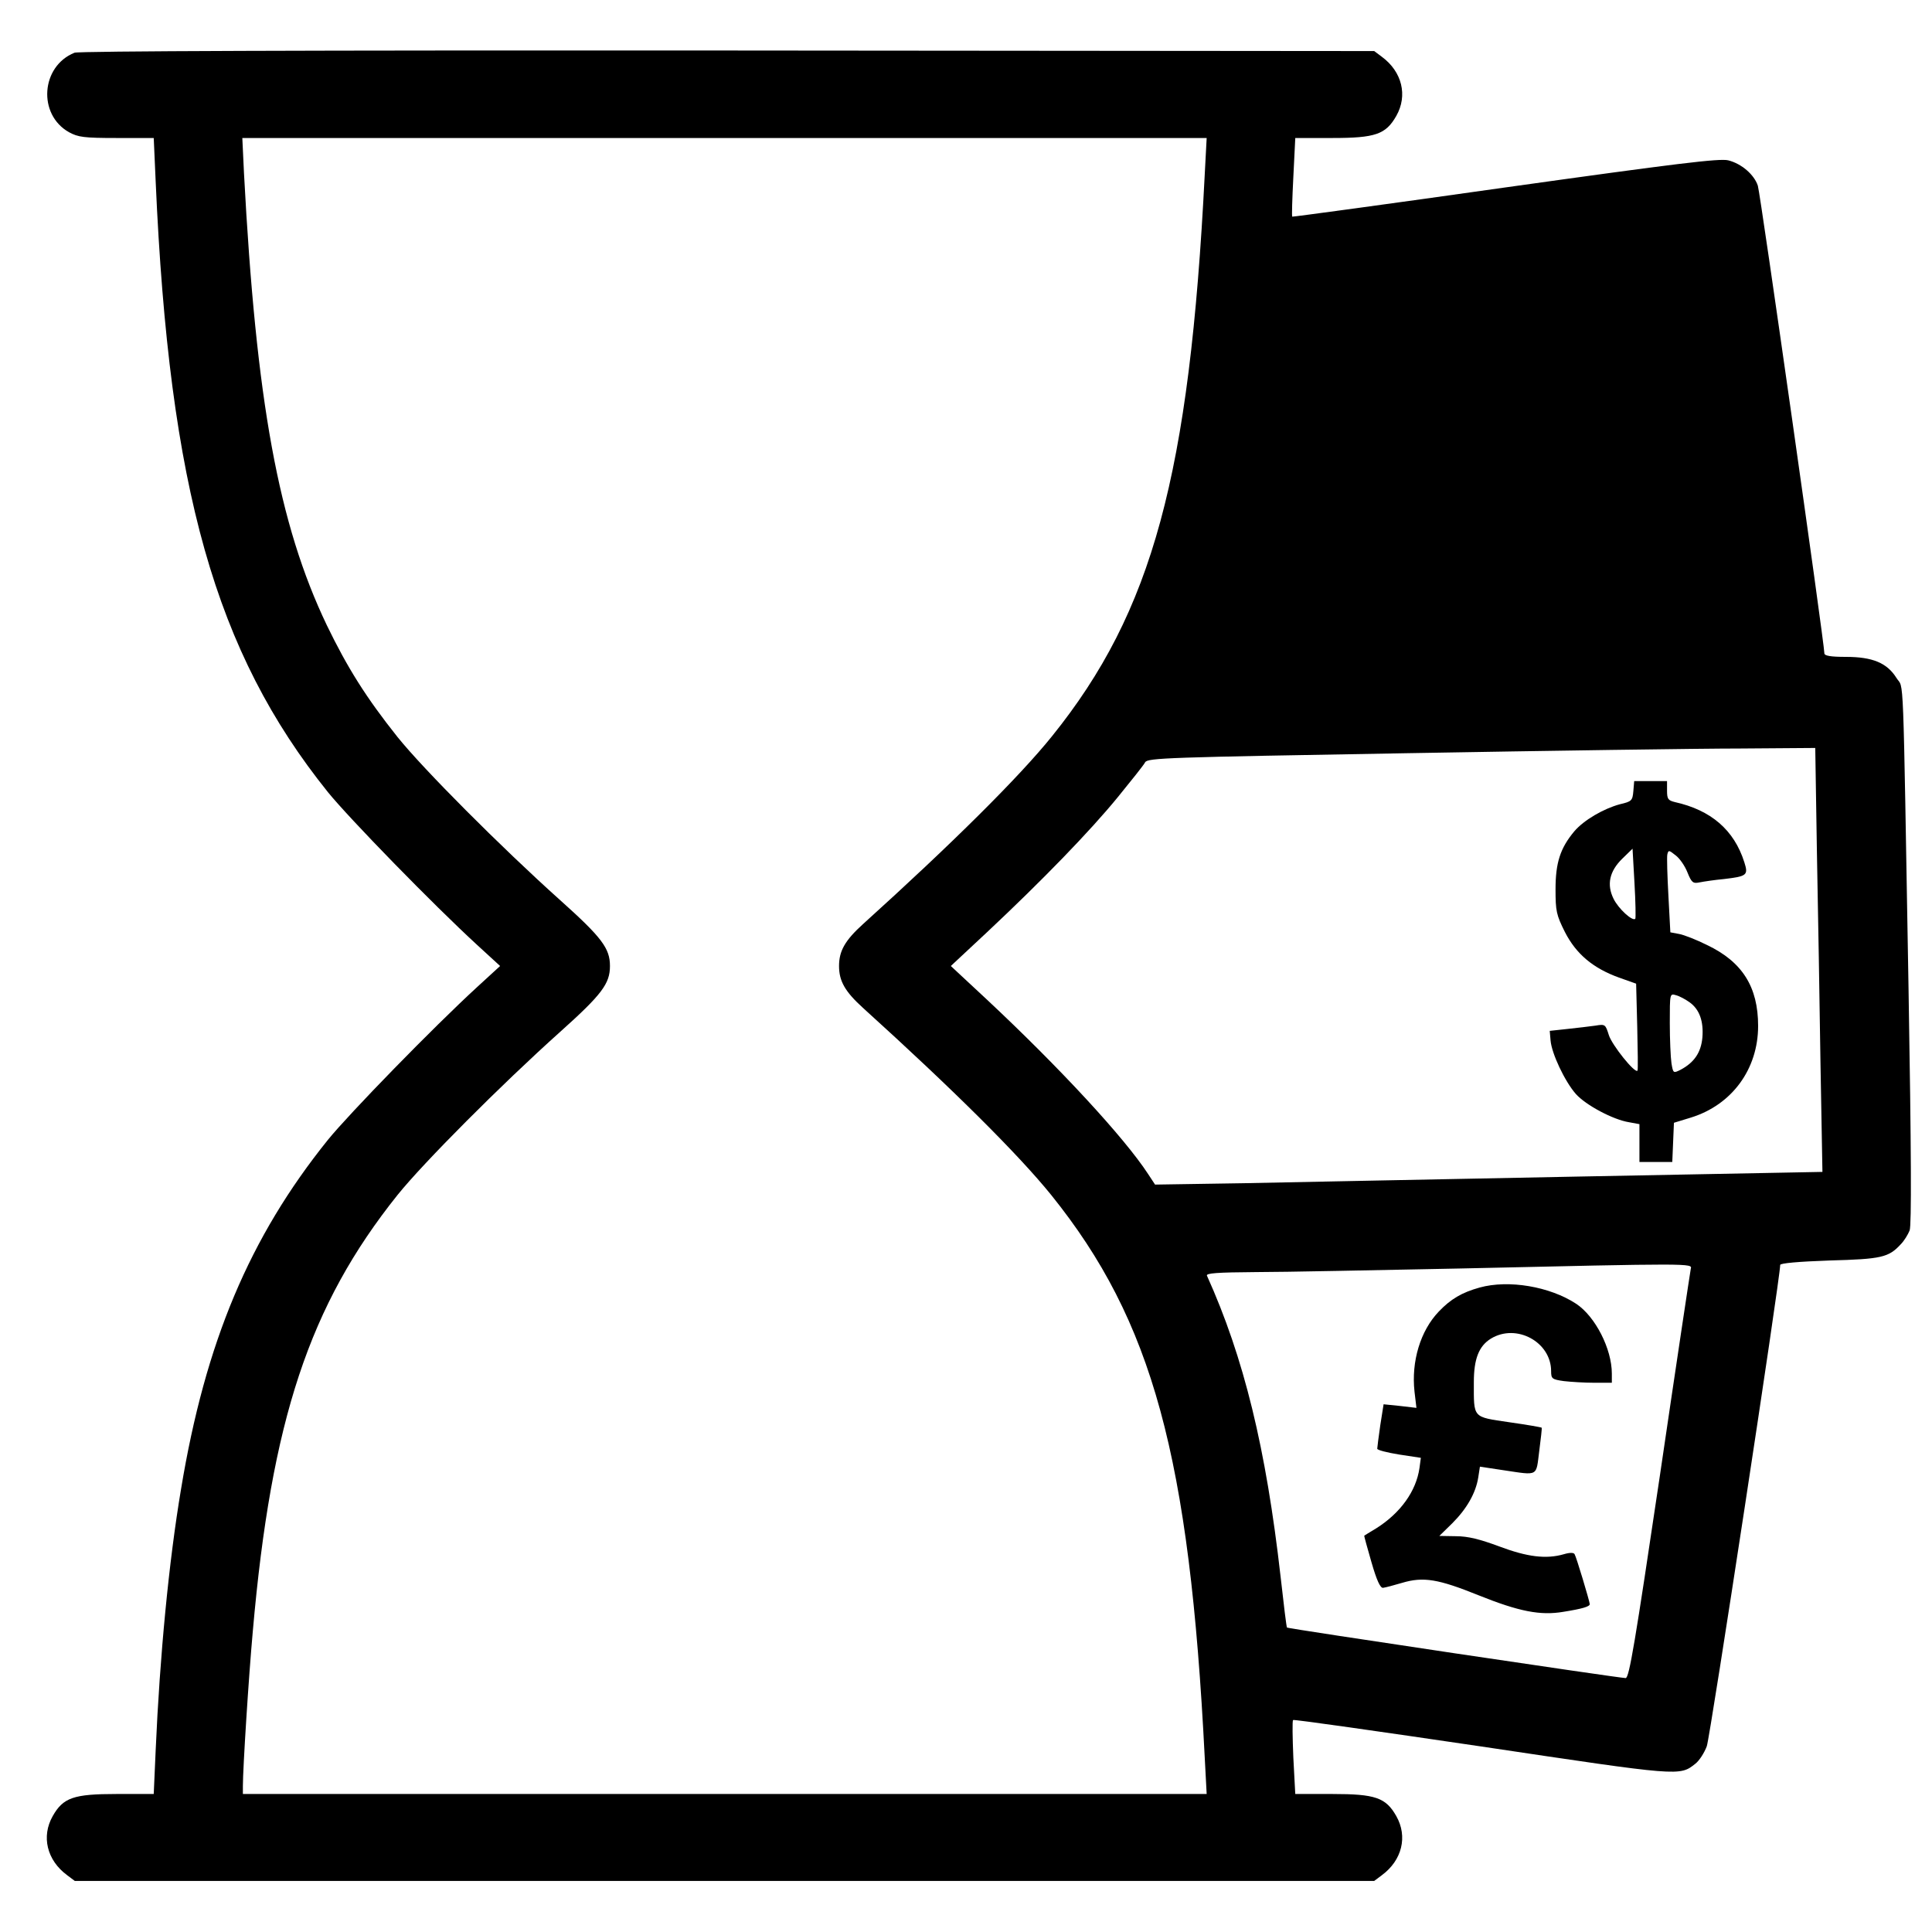 <?xml version="1.0" standalone="no"?>
<!DOCTYPE svg PUBLIC "-//W3C//DTD SVG 20010904//EN"
 "http://www.w3.org/TR/2001/REC-SVG-20010904/DTD/svg10.dtd">
<svg version="1.0" xmlns="http://www.w3.org/2000/svg"
 width="700pt" height="700pt" viewBox="0 0 700 700"
 preserveAspectRatio="xMidYMid meet">
<g transform="translate(0,700) scale(0.1,-0.1)"
fill="#000000" stroke="none">
<path d="M270 6809 c-122 -49 -134 -224 -20 -288 33 -18 54 -21 172 -21 l135
0 7 -157 c49 -1115 216 -1705 624 -2213 77 -95 382 -408 540 -553 l84 -77 -84
-77 c-158 -145 -463 -458 -540 -553 -284 -353 -444 -733 -532 -1265 -44 -261
-77 -604 -92 -947 l-7 -158 -135 0 c-155 0 -193 -13 -231 -80 -42 -74 -21
-160 52 -214 l28 -21 2354 0 2354 0 28 21 c73 54 94 140 52 214 -38 67 -76 80
-231 80 l-135 0 -7 132 c-3 72 -4 133 -1 136 2 3 310 -41 683 -96 723 -108
717 -108 775 -62 14 11 32 39 41 63 12 32 266 1697 266 1744 0 6 64 12 179 16
188 5 214 11 258 59 12 12 26 35 32 50 7 20 6 284 -4 875 -21 1204 -16 1081
-44 1127 -34 54 -86 76 -183 76 -56 0 -78 4 -78 13 0 35 -232 1667 -241 1694
-13 40 -59 80 -107 92 -30 8 -186 -11 -807 -98 -423 -60 -771 -107 -773 -106
-2 2 0 66 4 144 l7 141 135 0 c155 0 193 13 231 80 42 74 21 160 -52 214 l-28
21 -2342 2 c-1543 1 -2351 -2 -2367 -8z m4095 -441 c-55 -1089 -189 -1583
-553 -2035 -118 -147 -364 -391 -685 -681 -65 -59 -87 -97 -87 -152 0 -55 22
-93 87 -152 329 -298 564 -532 682 -678 367 -456 501 -947 556 -2038 l7 -132
-1746 0 -1746 0 0 29 c0 64 21 396 36 561 67 765 205 1181 524 1580 94 117
375 399 588 590 153 137 182 176 182 240 0 64 -29 103 -182 240 -213 191 -494
473 -588 590 -113 142 -181 250 -256 405 -175 366 -256 809 -300 1638 l-6 127
1747 0 1747 0 -7 -132z m2218 -2455 c4 -208 10 -554 13 -768 l7 -391 -889 -17
c-489 -10 -1033 -20 -1209 -24 l-320 -5 -25 38 c-86 132 -322 387 -585 633
l-130 121 135 126 c195 183 370 363 471 487 48 59 93 115 98 125 9 16 77 18
948 33 516 9 1060 17 1209 17 l271 2 6 -377z m-457 -1510 c-2 -10 -53 -348
-112 -750 -90 -605 -111 -733 -124 -733 -23 0 -1223 179 -1227 183 -2 2 -12
84 -23 183 -53 467 -133 795 -267 1092 -4 9 36 12 178 13 101 0 434 7 739 13
843 19 842 19 836 -1z"/>
<path d="M5918 4134 c-3 -35 -6 -38 -49 -48 -59 -16 -130 -57 -165 -98 -51
-61 -68 -114 -68 -210 0 -79 3 -93 34 -155 41 -80 102 -131 196 -165 l62 -22
4 -156 c2 -85 3 -157 1 -159 -9 -12 -93 93 -104 129 -12 38 -13 40 -48 34 -20
-3 -65 -8 -101 -12 l-65 -7 3 -35 c4 -47 51 -147 91 -193 36 -41 136 -94 193
-103 l38 -7 0 -68 0 -69 60 0 59 0 3 71 3 71 62 19 c148 46 243 175 243 332 0
141 -57 232 -185 293 -38 19 -84 37 -101 40 l-32 6 -7 132 c-4 73 -6 140 -4
150 4 17 6 16 30 -3 15 -11 34 -39 43 -62 15 -37 20 -41 44 -36 15 3 55 9 88
12 84 10 89 14 74 61 -37 117 -121 189 -252 218 -24 6 -28 11 -28 41 l0 35
-59 0 -60 0 -3 -36z m7 -463 c-10 -10 -61 36 -79 73 -25 51 -15 99 32 145 l37
36 7 -124 c4 -69 5 -127 3 -130z m196 -302 c37 -26 52 -70 47 -129 -5 -54 -30
-90 -79 -116 -26 -13 -27 -13 -33 24 -3 20 -6 86 -6 145 0 108 0 108 23 101
12 -3 34 -15 48 -25z"/>
<path d="M5361 2335 c-65 -18 -105 -42 -148 -87 -67 -70 -100 -181 -88 -290
l7 -59 -60 7 -59 6 -12 -76 c-6 -42 -11 -81 -11 -85 0 -5 36 -14 79 -21 l79
-12 -5 -37 c-12 -84 -69 -163 -156 -218 -23 -14 -43 -26 -44 -27 -1 -1 11 -44
26 -96 19 -66 32 -94 42 -93 8 1 39 9 69 18 77 23 131 14 277 -45 147 -59 224
-74 307 -60 69 11 96 19 96 28 -1 12 -49 172 -55 181 -3 6 -18 6 -38 0 -65
-19 -134 -10 -235 28 -70 26 -113 37 -157 37 l-60 1 47 46 c52 52 85 109 94
166 l6 39 86 -13 c128 -19 117 -24 129 70 6 45 10 83 9 84 -2 2 -55 11 -118
20 -134 20 -128 13 -128 145 0 84 18 131 62 158 92 56 218 -12 218 -118 0 -27
3 -30 46 -36 26 -3 75 -6 110 -6 l64 0 0 33 c0 90 -60 207 -129 253 -96 63
-245 88 -350 59z"/>
</g>
</svg>
